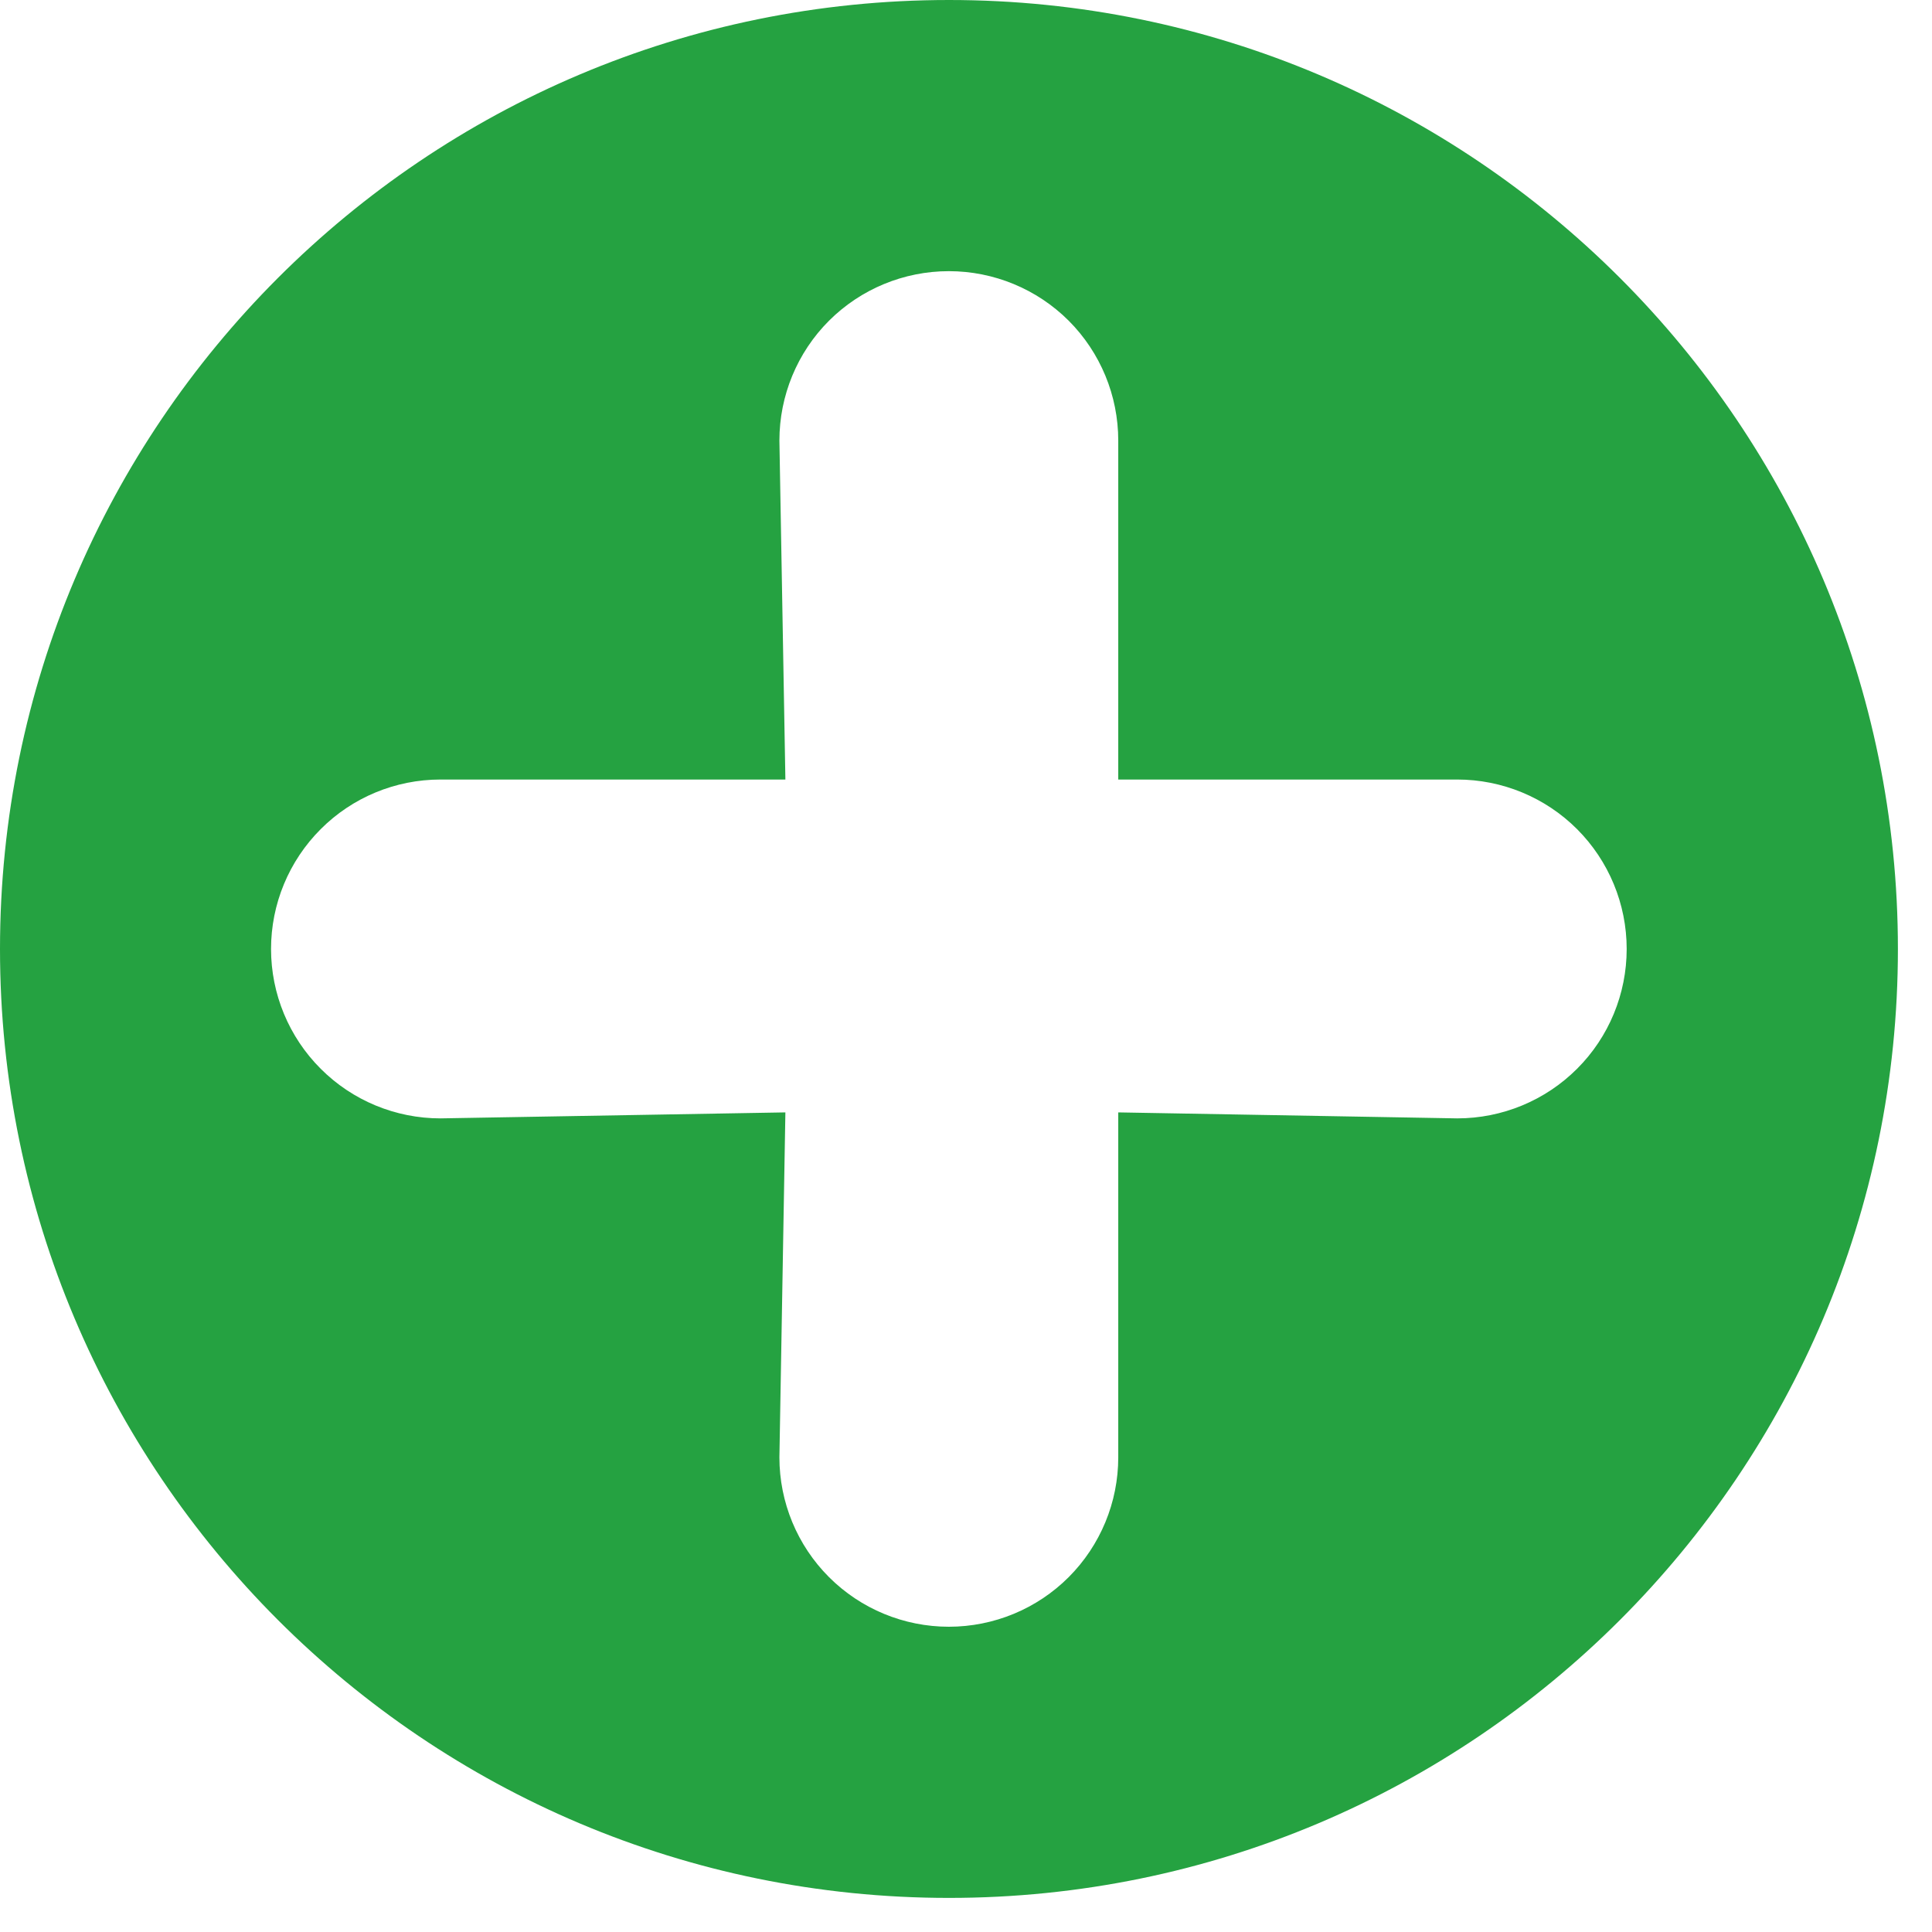 <?xml version="1.0" encoding="utf-8"?>
<svg xmlns="http://www.w3.org/2000/svg" fill="none" height="100%" overflow="visible" preserveAspectRatio="none" style="display: block;" viewBox="0 0 31 31" width="100%">
<path d="M15.227 0C23.636 4.78891e-05 30.453 6.817 30.453 15.227C30.453 23.636 23.636 30.453 15.227 30.453C6.817 30.453 0 23.636 0 15.227C0 6.817 6.817 0 15.227 0ZM15.225 4.351C14.504 4.351 13.812 4.637 13.302 5.146C12.792 5.656 12.506 6.348 12.506 7.069L12.602 12.508H7.067C6.346 12.508 5.655 12.794 5.146 13.304C4.636 13.814 4.349 14.505 4.349 15.227C4.349 15.948 4.636 16.64 5.146 17.149C5.655 17.659 6.347 17.945 7.067 17.945L12.602 17.849L12.506 23.384C12.506 24.105 12.792 24.796 13.302 25.306C13.812 25.816 14.504 26.102 15.225 26.102C15.946 26.102 16.638 25.816 17.148 25.306C17.657 24.796 17.943 24.105 17.943 23.384V17.849L23.382 17.945C24.103 17.945 24.795 17.659 25.305 17.149C25.815 16.64 26.101 15.948 26.101 15.227C26.101 14.505 25.814 13.814 25.305 13.304C24.795 12.794 24.103 12.508 23.382 12.508H17.943V7.069C17.943 6.348 17.657 5.656 17.148 5.146C16.638 4.637 15.946 4.351 15.225 4.351Z" fill="#25A241" id="Subtract"/>
</svg>